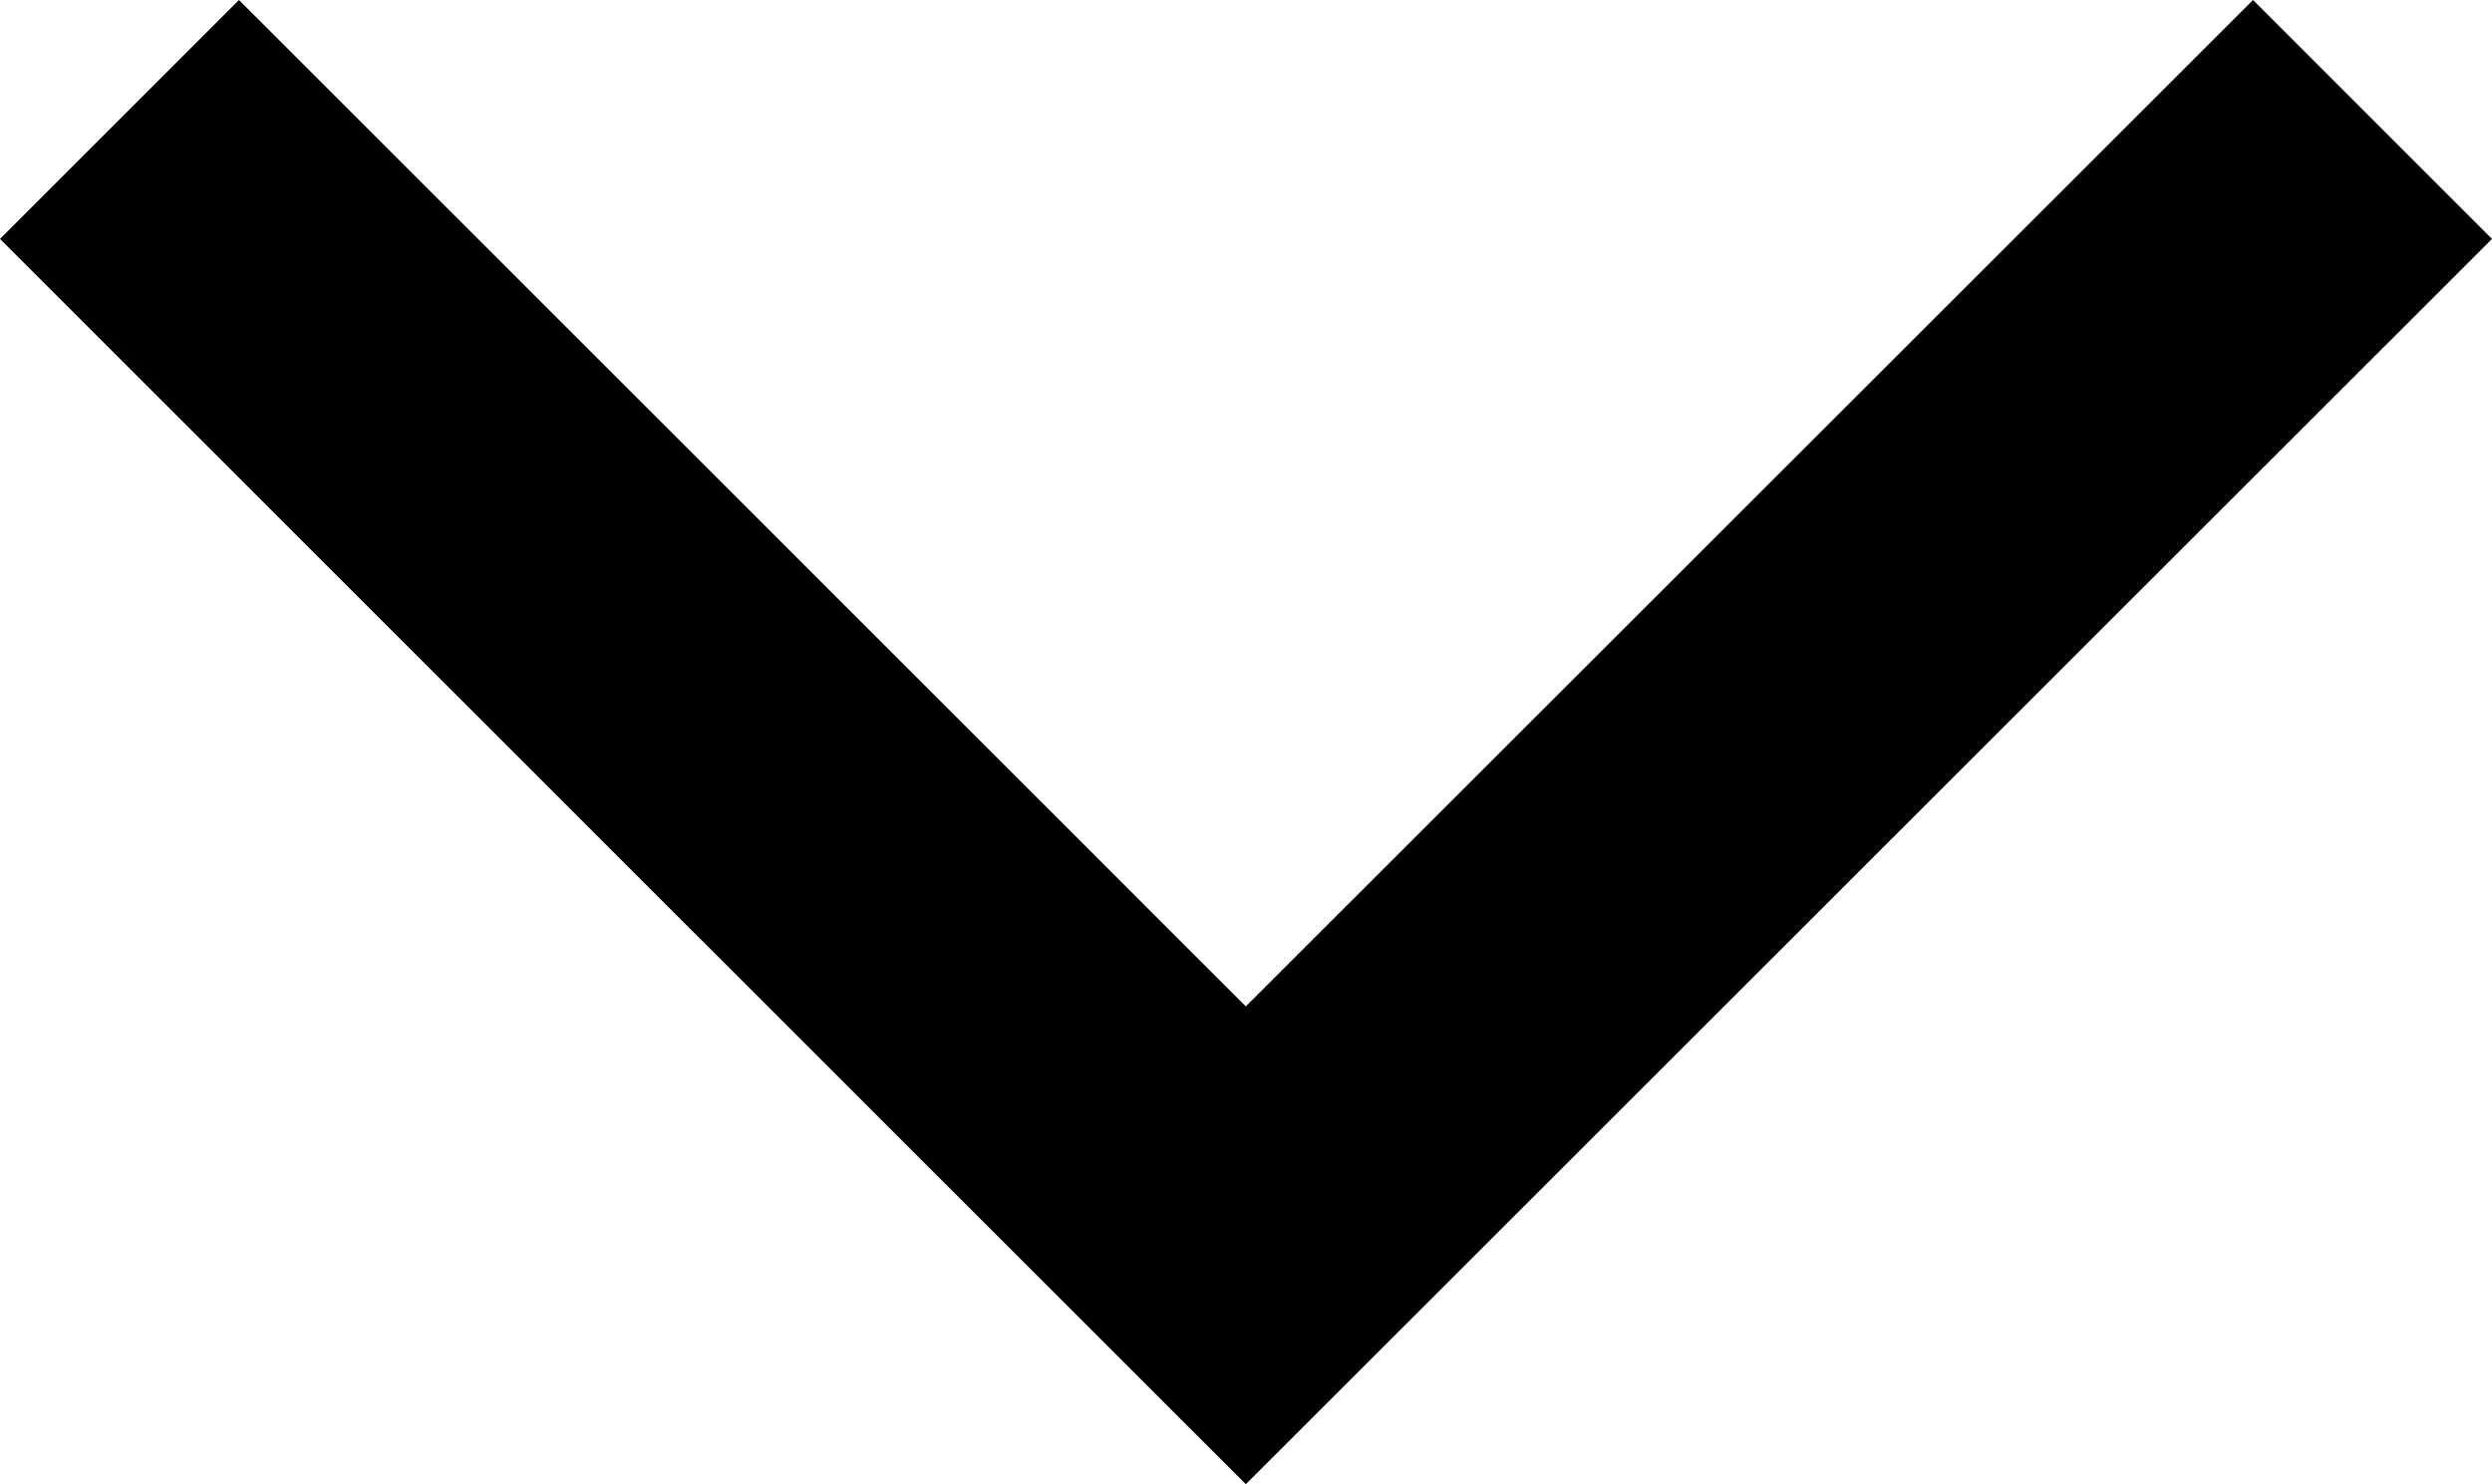 <?xml version="1.0" encoding="utf-8"?>
<!-- Generator: Adobe Illustrator 16.0.0, SVG Export Plug-In . SVG Version: 6.00 Build 0)  -->
<!DOCTYPE svg PUBLIC "-//W3C//DTD SVG 1.1//EN" "http://www.w3.org/Graphics/SVG/1.1/DTD/svg11.dtd">
<svg version="1.1" id="Layer_1" xmlns="http://www.w3.org/2000/svg" xmlns:xlink="http://www.w3.org/1999/xlink" x="0px" y="0px"
	 width="7.373px" height="4.392px" viewBox="0 0 7.373 4.392" enable-background="new 0 0 7.373 4.392" xml:space="preserve">
<polygon fill="#010101" points="3.686,4.392 0,0.707 0.707,0 3.686,2.978 6.666,0 7.373,0.707 "/>
</svg>
